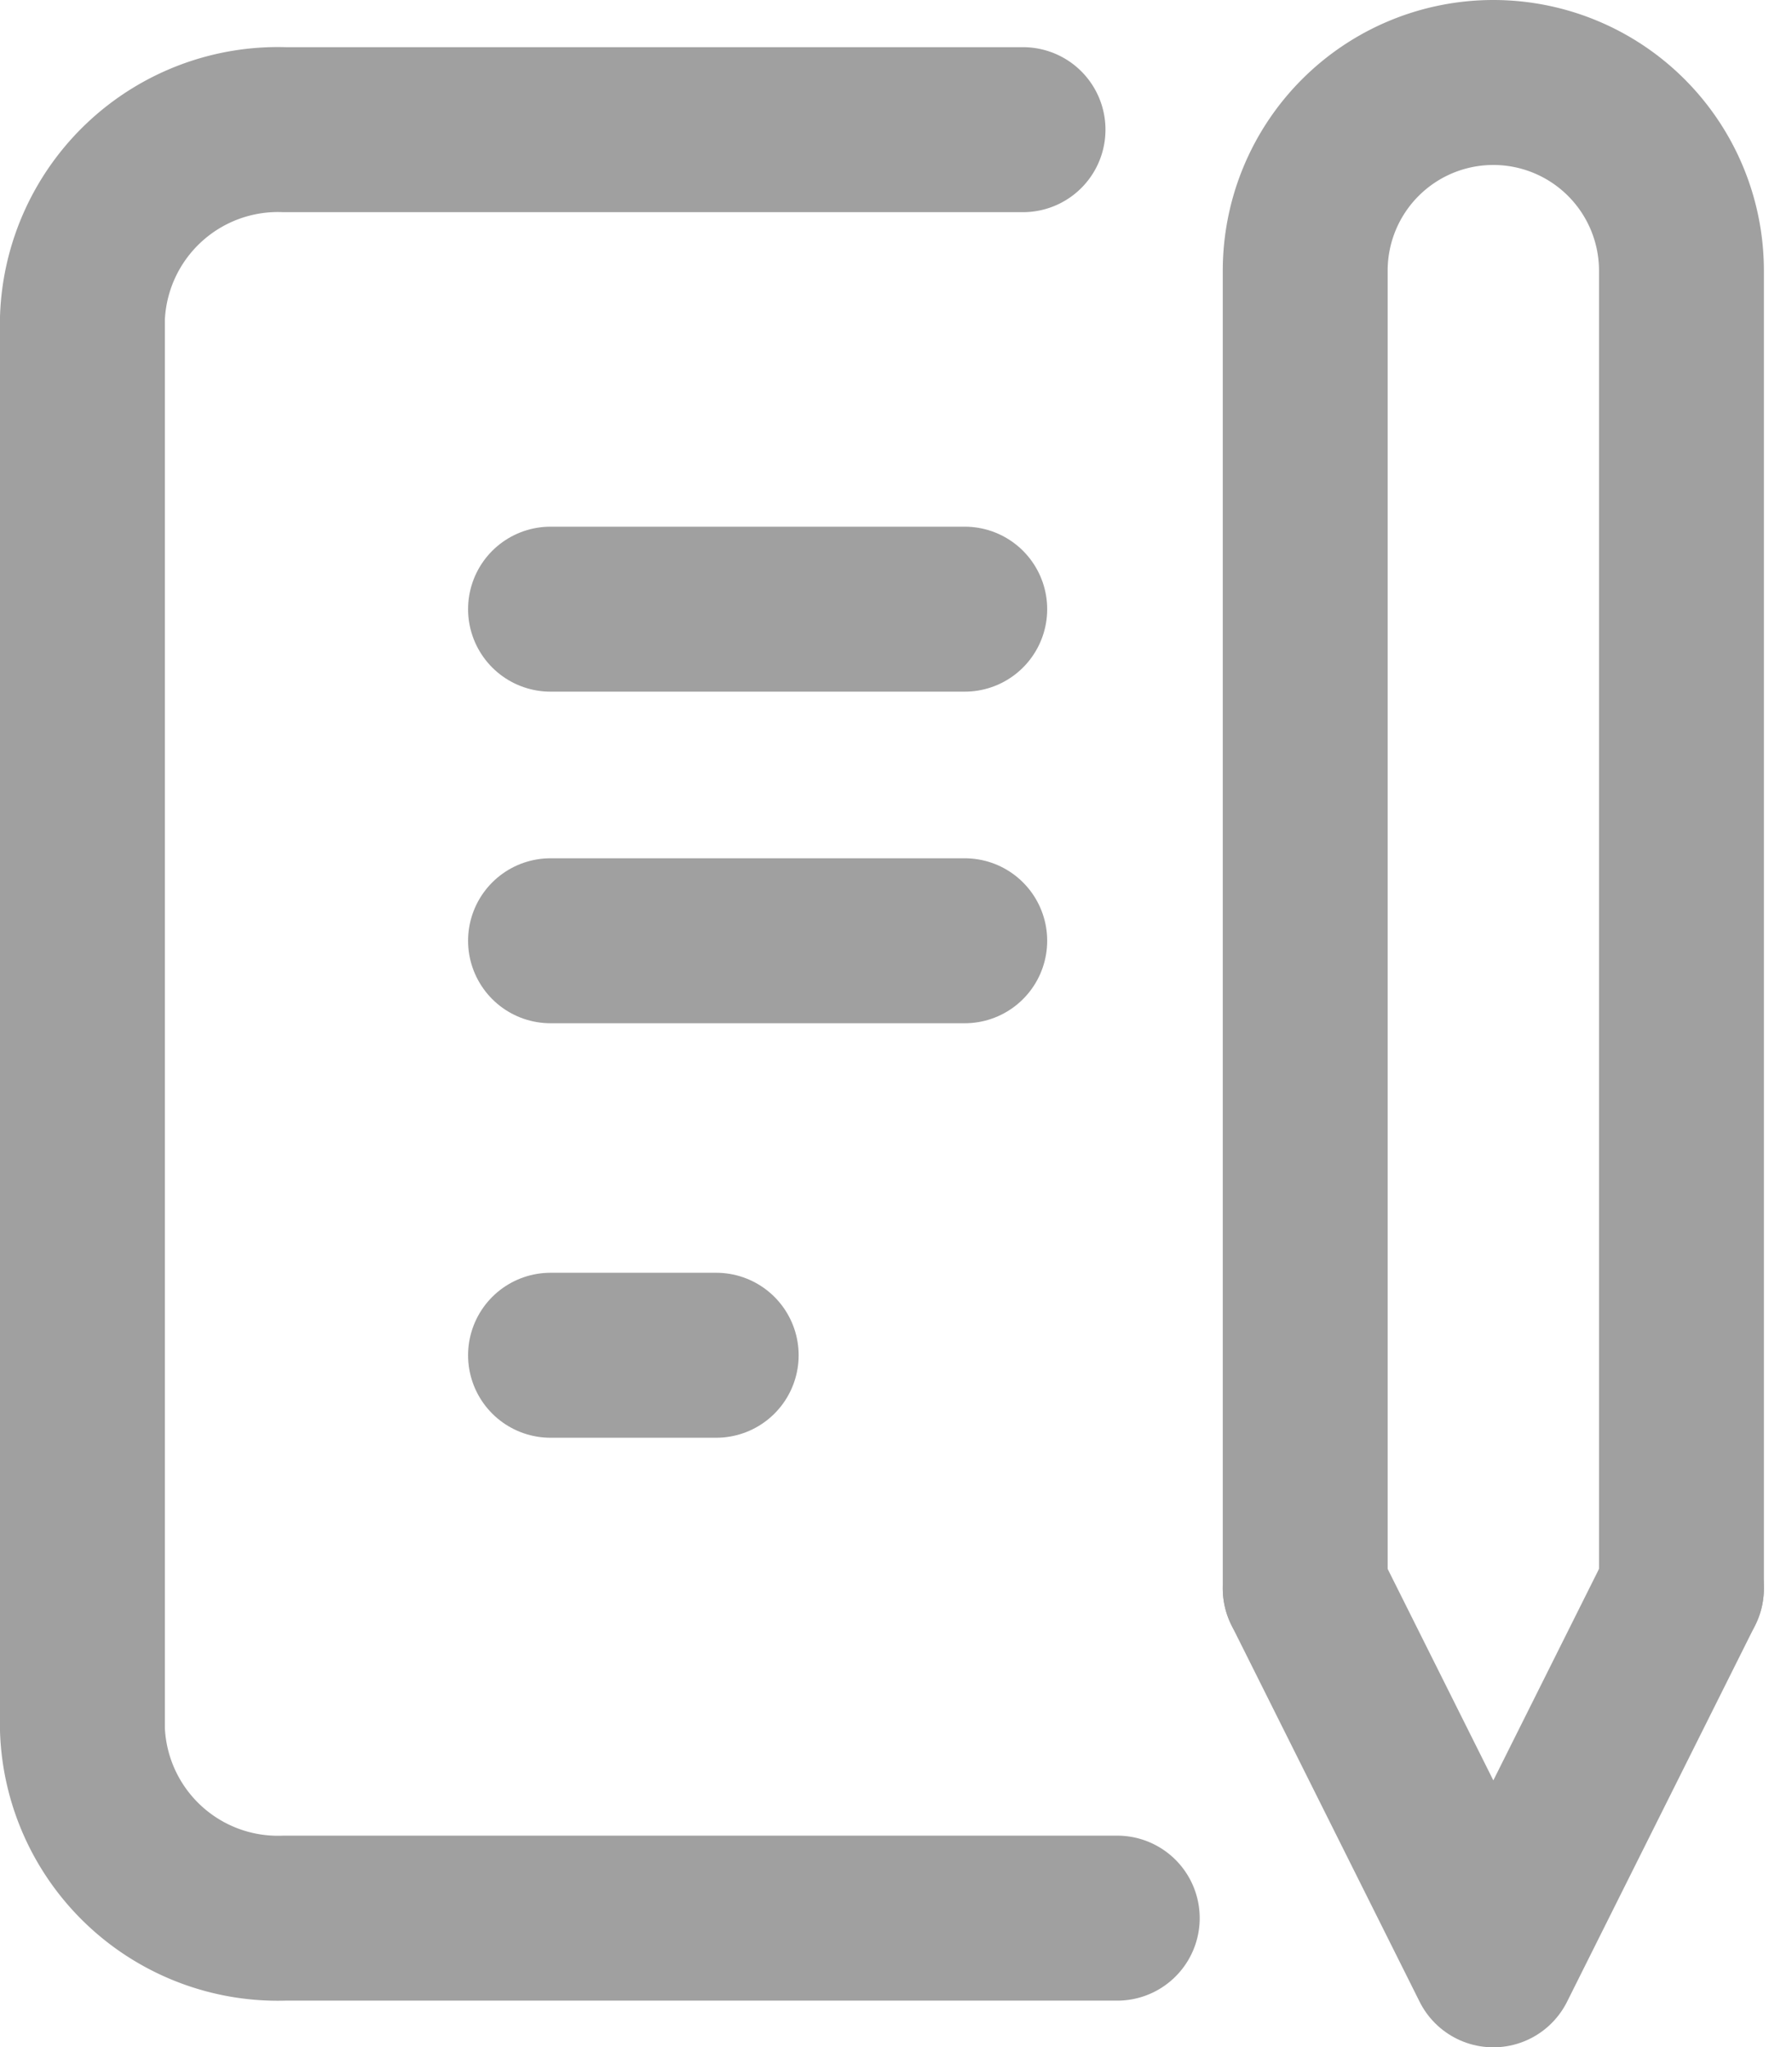 <svg xmlns="http://www.w3.org/2000/svg" width="21.738" height="24.82" viewBox="0 0 21.738 24.82">
  <g id="spmenu_column" transform="translate(-7 -3)">
    <line id="線_11" data-name="線 11" x2="5.025" transform="translate(13.678 10.385)" fill="none" stroke="#a0a0a0" stroke-linecap="round" stroke-linejoin="round" stroke-width="2"/>
    <line id="線_12" data-name="線 12" x2="5.025" transform="translate(13.678 14.405)" fill="none" stroke="#a0a0a0" stroke-linecap="round" stroke-linejoin="round" stroke-width="2"/>
    <line id="線_13" data-name="線 13" x2="2.01" transform="translate(13.678 19.43)" fill="none" stroke="#a0a0a0" stroke-linecap="round" stroke-linejoin="round" stroke-width="2"/>
    <path id="パス_37" data-name="パス 37" d="M19.41,5H10.453A2.373,2.373,0,0,0,8,7.281V24.4a2.373,2.373,0,0,0,2.453,2.282h10.1" transform="translate(0 -0.428)" fill="none" stroke="#a0a0a0" stroke-linecap="round" stroke-linejoin="round" stroke-width="2"/>
    <path id="パス_38" data-name="パス 38" d="M34,36l2.282,4.564L38.564,36" transform="translate(-11.167 -13.744)" fill="none" stroke="#a0a0a0" stroke-linecap="round" stroke-linejoin="round" stroke-width="2"/>
    <path id="パス_39" data-name="パス 39" d="M38.564,22.256V6.282a2.282,2.282,0,1,0-4.564,0V22.256" transform="translate(-11.167)" fill="none" stroke="#a0a0a0" stroke-linecap="round" stroke-linejoin="round" stroke-width="2"/>
  </g>
</svg>

